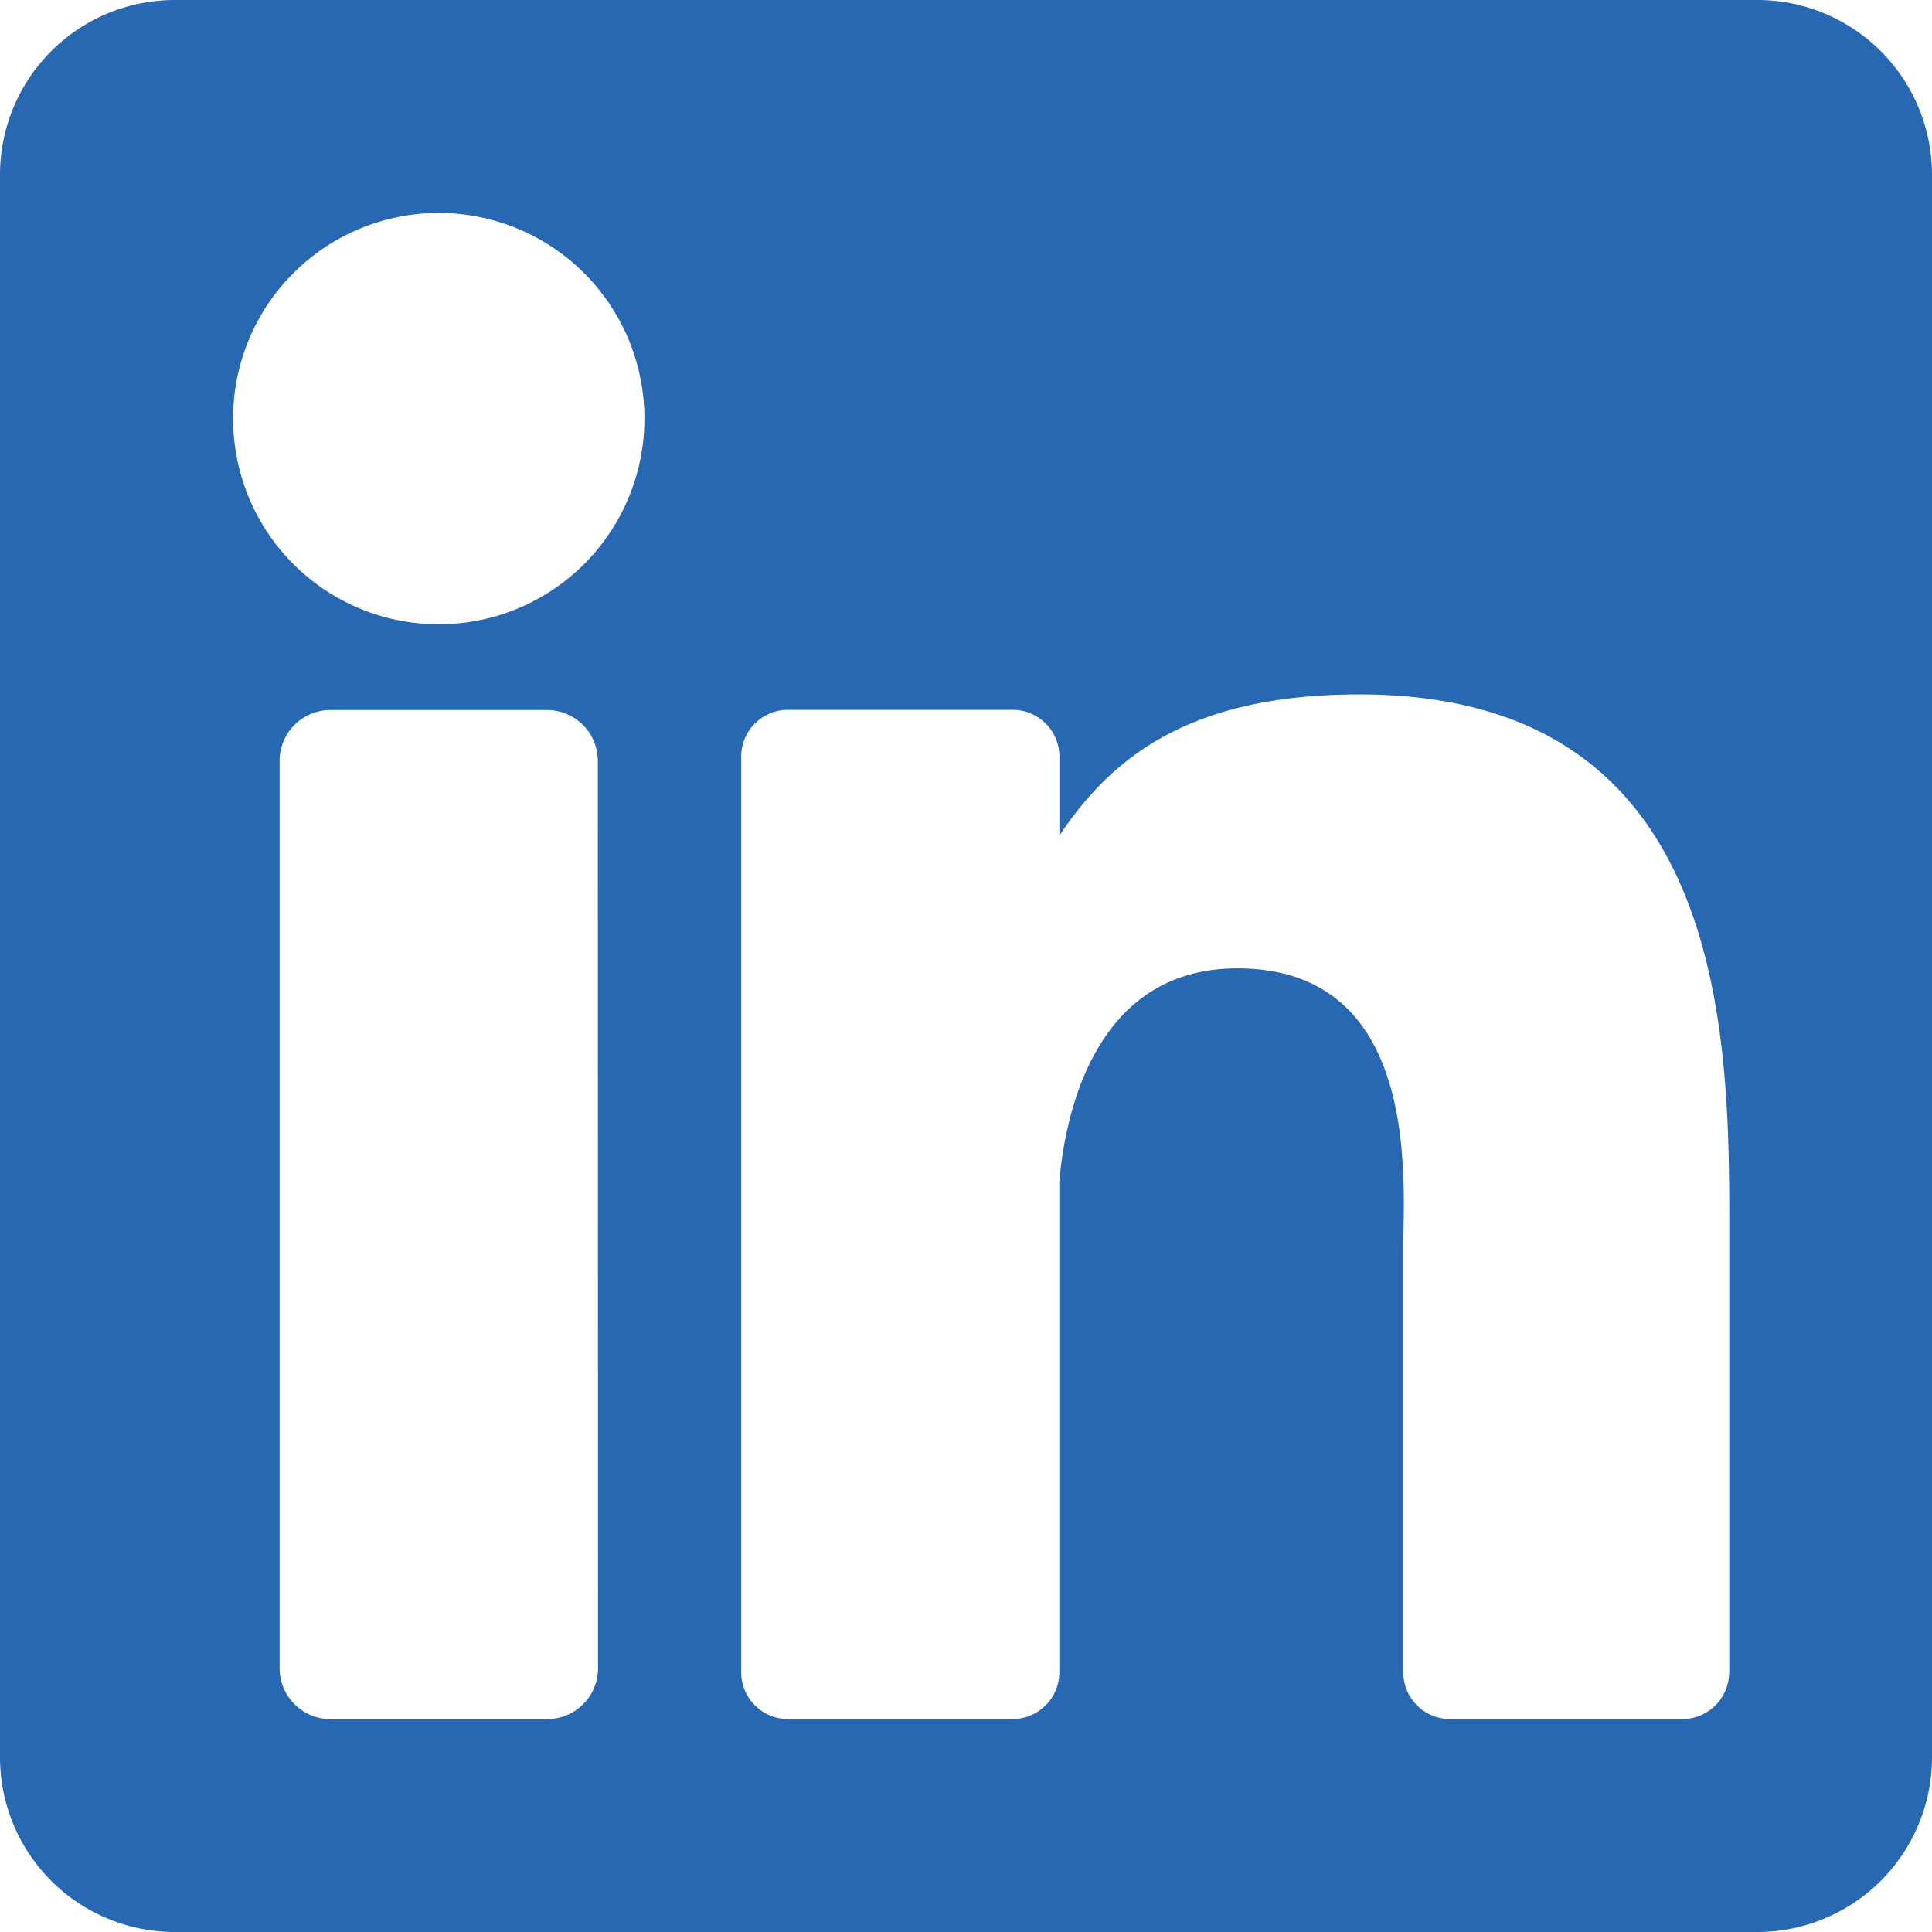 <svg xmlns="http://www.w3.org/2000/svg" width="40" height="40" viewBox="0 0 40 40">
  <path id="linkedin-svgrepo-com" d="M36.382,0H3.618A3.618,3.618,0,0,0,0,3.618V36.382A3.618,3.618,0,0,0,3.618,40H36.382A3.618,3.618,0,0,0,40,36.382V3.618A3.618,3.618,0,0,0,36.382,0Zm-24,34.539a1.053,1.053,0,0,1-1.053,1.053H6.842a1.053,1.053,0,0,1-1.053-1.053V15.749A1.053,1.053,0,0,1,6.842,14.7h4.482a1.053,1.053,0,0,1,1.053,1.053ZM9.084,12.925a4.258,4.258,0,1,1,4.258-4.258A4.258,4.258,0,0,1,9.084,12.925ZM35.8,34.623a.968.968,0,0,1-.968.968h-4.81a.968.968,0,0,1-.968-.968V25.81c0-1.315.386-5.761-3.436-5.761-2.964,0-3.566,3.044-3.686,4.409V34.623a.968.968,0,0,1-.968.968H16.314a.968.968,0,0,1-.968-.968V15.664a.968.968,0,0,1,.968-.968h4.652a.968.968,0,0,1,.968.968V17.3c1.1-1.65,2.733-2.923,6.211-2.923,7.7,0,7.658,7.2,7.658,11.149v9.094Z" fill="#2867b2"/>
</svg>
